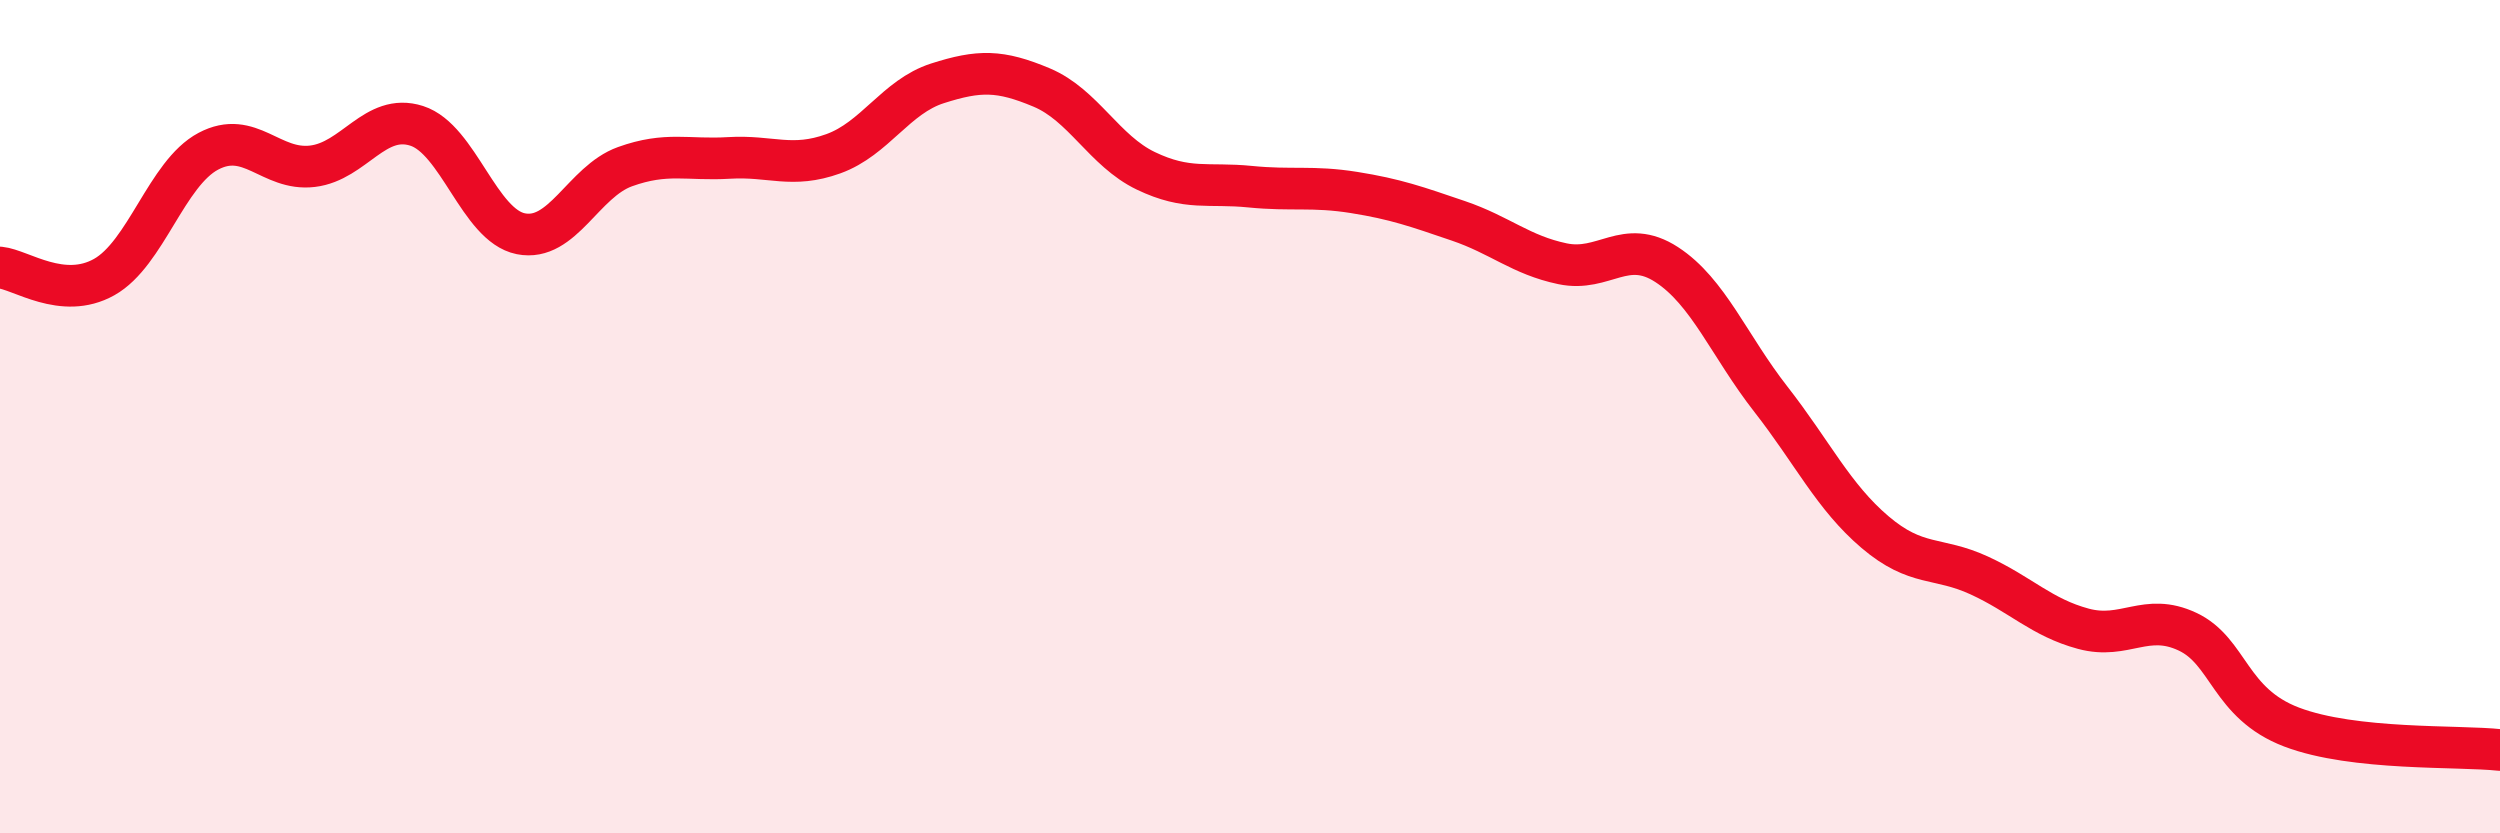 
    <svg width="60" height="20" viewBox="0 0 60 20" xmlns="http://www.w3.org/2000/svg">
      <path
        d="M 0,6.42 C 0.5,6.47 1.5,7.21 2.5,6.65 C 3.5,6.09 4,4.16 5,3.63 C 6,3.1 6.5,4.11 7.5,3.99 C 8.5,3.87 9,2.7 10,3.02 C 11,3.34 11.5,5.41 12.5,5.61 C 13.5,5.81 14,4.36 15,4 C 16,3.64 16.5,3.85 17.5,3.79 C 18.5,3.73 19,4.05 20,3.69 C 21,3.33 21.5,2.32 22.5,2 C 23.5,1.68 24,1.68 25,2.1 C 26,2.52 26.5,3.62 27.5,4.1 C 28.5,4.58 29,4.38 30,4.48 C 31,4.58 31.5,4.46 32.5,4.62 C 33.5,4.78 34,4.96 35,5.3 C 36,5.64 36.5,6.12 37.5,6.33 C 38.5,6.54 39,5.7 40,6.35 C 41,7 41.5,8.3 42.5,9.58 C 43.5,10.86 44,11.92 45,12.77 C 46,13.62 46.5,13.35 47.5,13.81 C 48.5,14.27 49,14.82 50,15.09 C 51,15.36 51.5,14.69 52.5,15.16 C 53.5,15.63 53.5,16.88 55,17.45 C 56.5,18.02 59,17.89 60,18L60 20L0 20Z"
        fill="#EB0A25"
        opacity="0.1"
        stroke-linecap="round"
        stroke-linejoin="round"
      />
      <path
        d="M 0,6.42 C 0.5,6.47 1.5,7.21 2.5,6.65 C 3.5,6.09 4,4.16 5,3.63 C 6,3.1 6.5,4.11 7.5,3.99 C 8.5,3.87 9,2.7 10,3.02 C 11,3.34 11.5,5.41 12.5,5.61 C 13.5,5.81 14,4.36 15,4 C 16,3.64 16.5,3.85 17.5,3.79 C 18.5,3.73 19,4.05 20,3.69 C 21,3.33 21.5,2.32 22.5,2 C 23.5,1.68 24,1.68 25,2.1 C 26,2.52 26.5,3.62 27.5,4.1 C 28.5,4.58 29,4.38 30,4.48 C 31,4.58 31.5,4.46 32.5,4.62 C 33.5,4.78 34,4.96 35,5.3 C 36,5.64 36.5,6.12 37.5,6.33 C 38.5,6.54 39,5.7 40,6.35 C 41,7 41.5,8.3 42.5,9.58 C 43.5,10.86 44,11.92 45,12.77 C 46,13.62 46.5,13.35 47.5,13.81 C 48.5,14.27 49,14.82 50,15.09 C 51,15.36 51.5,14.69 52.5,15.16 C 53.5,15.63 53.5,16.88 55,17.45 C 56.5,18.02 59,17.89 60,18"
        stroke="#EB0A25"
        stroke-width="1"
        fill="none"
        stroke-linecap="round"
        stroke-linejoin="round"
      />
    </svg>
  